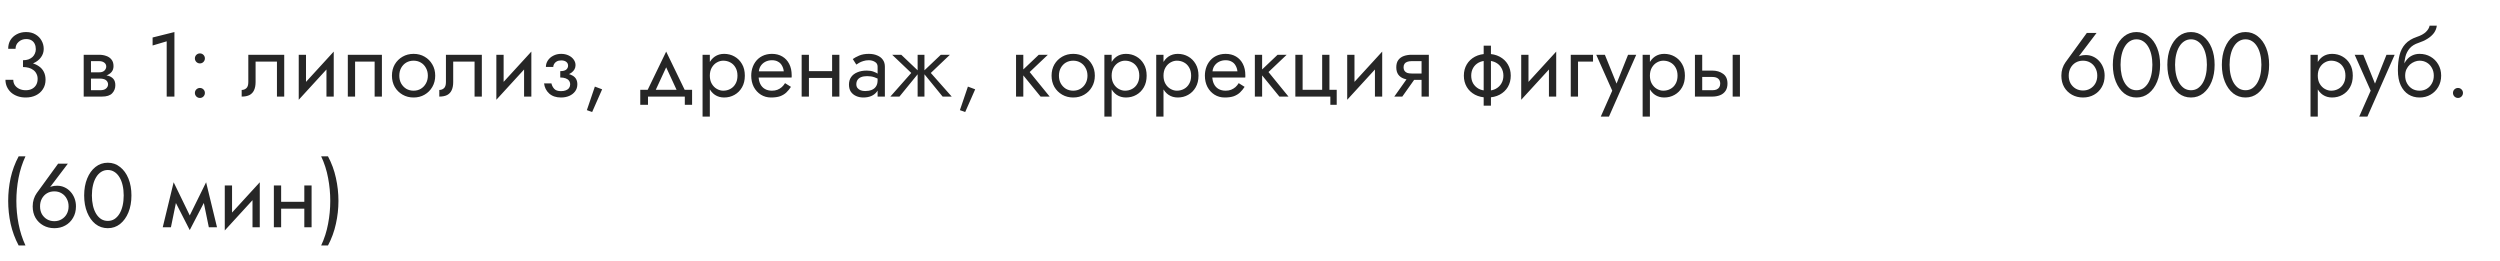 <?xml version="1.0" encoding="UTF-8"?> <svg xmlns="http://www.w3.org/2000/svg" width="440" height="46" viewBox="0 0 440 46" fill="none"> <path d="M4.048 11.48C4.773 11.48 5.408 11.352 5.952 11.096C6.496 10.84 6.923 10.493 7.232 10.056C7.541 9.619 7.696 9.139 7.696 8.616C7.696 8.083 7.568 7.592 7.312 7.144C7.067 6.696 6.709 6.333 6.24 6.056C5.781 5.779 5.232 5.64 4.592 5.64C3.984 5.64 3.44 5.768 2.96 6.024C2.491 6.269 2.117 6.611 1.84 7.048C1.573 7.485 1.44 7.997 1.44 8.584H2.736C2.736 8.093 2.917 7.688 3.28 7.368C3.643 7.037 4.085 6.872 4.608 6.872C4.981 6.872 5.291 6.947 5.536 7.096C5.792 7.245 5.984 7.459 6.112 7.736C6.24 8.003 6.304 8.312 6.304 8.664C6.304 8.931 6.251 9.181 6.144 9.416C6.048 9.651 5.904 9.859 5.712 10.04C5.52 10.211 5.285 10.349 5.008 10.456C4.731 10.552 4.411 10.6 4.048 10.6V11.48ZM4.528 17.16C5.2 17.16 5.797 17.032 6.32 16.776C6.843 16.52 7.253 16.157 7.552 15.688C7.861 15.219 8.016 14.669 8.016 14.04C8.016 13.485 7.909 13.011 7.696 12.616C7.493 12.221 7.205 11.901 6.832 11.656C6.469 11.4 6.048 11.213 5.568 11.096C5.099 10.979 4.592 10.92 4.048 10.92V11.8C4.411 11.8 4.747 11.843 5.056 11.928C5.365 12.013 5.637 12.147 5.872 12.328C6.107 12.499 6.288 12.717 6.416 12.984C6.555 13.24 6.624 13.539 6.624 13.88C6.624 14.285 6.539 14.637 6.368 14.936C6.197 15.235 5.952 15.469 5.632 15.64C5.323 15.8 4.955 15.88 4.528 15.88C4.101 15.88 3.723 15.8 3.392 15.64C3.061 15.48 2.8 15.261 2.608 14.984C2.427 14.707 2.336 14.392 2.336 14.04H0.96C0.96 14.477 1.045 14.888 1.216 15.272C1.387 15.645 1.627 15.976 1.936 16.264C2.245 16.541 2.619 16.76 3.056 16.92C3.493 17.08 3.984 17.16 4.528 17.16ZM15.483 13.16V13.832H17.611C17.857 13.832 18.065 13.859 18.235 13.912C18.417 13.955 18.561 14.024 18.667 14.12C18.785 14.216 18.87 14.323 18.923 14.44C18.987 14.557 19.019 14.691 19.019 14.84C19.019 15.128 18.902 15.373 18.667 15.576C18.443 15.779 18.091 15.88 17.611 15.88H15.483V17H17.931C18.774 17 19.377 16.808 19.739 16.424C20.113 16.029 20.299 15.555 20.299 15C20.299 14.52 20.182 14.147 19.947 13.88C19.713 13.613 19.393 13.427 18.987 13.32C18.582 13.213 18.123 13.16 17.611 13.16H15.483ZM15.483 13.48H17.451C17.91 13.48 18.326 13.416 18.699 13.288C19.083 13.149 19.393 12.947 19.627 12.68C19.862 12.403 19.979 12.056 19.979 11.64C19.979 11.16 19.862 10.776 19.627 10.488C19.393 10.189 19.083 9.976 18.699 9.848C18.326 9.709 17.91 9.64 17.451 9.64H15.483V10.76H17.451C17.835 10.76 18.139 10.851 18.363 11.032C18.587 11.203 18.699 11.432 18.699 11.72C18.699 11.859 18.667 11.992 18.603 12.12C18.55 12.237 18.47 12.344 18.363 12.44C18.257 12.536 18.123 12.611 17.963 12.664C17.814 12.707 17.643 12.728 17.451 12.728H15.483V13.48ZM14.731 9.64V17H16.011V9.64H14.731ZM26.858 8.008L29.338 7.272V17H30.698V5.64L26.858 6.6V8.008ZM34.301 16.36C34.301 16.595 34.387 16.803 34.557 16.984C34.739 17.155 34.947 17.24 35.181 17.24C35.427 17.24 35.635 17.155 35.805 16.984C35.976 16.803 36.061 16.595 36.061 16.36C36.061 16.115 35.976 15.907 35.805 15.736C35.635 15.565 35.427 15.48 35.181 15.48C34.947 15.48 34.739 15.565 34.557 15.736C34.387 15.907 34.301 16.115 34.301 16.36ZM34.301 10.28C34.301 10.515 34.387 10.723 34.557 10.904C34.739 11.075 34.947 11.16 35.181 11.16C35.427 11.16 35.635 11.075 35.805 10.904C35.976 10.723 36.061 10.515 36.061 10.28C36.061 10.035 35.976 9.827 35.805 9.656C35.635 9.485 35.427 9.4 35.181 9.4C34.947 9.4 34.739 9.485 34.557 9.656C34.387 9.827 34.301 10.035 34.301 10.28ZM50.023 9.64H43.703V14.44C43.703 14.963 43.586 15.325 43.351 15.528C43.127 15.731 42.855 15.832 42.535 15.832V17C43.09 17 43.548 16.909 43.911 16.728C44.274 16.536 44.54 16.253 44.711 15.88C44.892 15.496 44.983 15.016 44.983 14.44V10.84H48.743V17H50.023V9.64ZM58.657 10.92L58.737 9.08L52.657 15.72L52.577 17.56L58.657 10.92ZM53.857 9.64H52.577V17.56L53.857 15.8V9.64ZM58.737 9.08L57.457 10.84V17H58.737V9.08ZM67.216 9.64H61.216V17H62.496V10.84H65.936V17H67.216V9.64ZM68.982 13.32C68.982 14.056 69.147 14.717 69.478 15.304C69.819 15.88 70.278 16.333 70.854 16.664C71.43 16.995 72.075 17.16 72.79 17.16C73.515 17.16 74.16 16.995 74.726 16.664C75.302 16.333 75.755 15.88 76.086 15.304C76.427 14.717 76.598 14.056 76.598 13.32C76.598 12.573 76.427 11.912 76.086 11.336C75.755 10.76 75.302 10.307 74.726 9.976C74.16 9.645 73.515 9.48 72.79 9.48C72.075 9.48 71.43 9.645 70.854 9.976C70.278 10.307 69.819 10.76 69.478 11.336C69.147 11.912 68.982 12.573 68.982 13.32ZM70.278 13.32C70.278 12.808 70.385 12.355 70.598 11.96C70.822 11.555 71.121 11.24 71.494 11.016C71.878 10.792 72.31 10.68 72.79 10.68C73.27 10.68 73.697 10.792 74.07 11.016C74.454 11.24 74.752 11.555 74.966 11.96C75.19 12.355 75.302 12.808 75.302 13.32C75.302 13.832 75.19 14.285 74.966 14.68C74.752 15.075 74.454 15.389 74.07 15.624C73.697 15.848 73.27 15.96 72.79 15.96C72.31 15.96 71.878 15.848 71.494 15.624C71.121 15.389 70.822 15.075 70.598 14.68C70.385 14.285 70.278 13.832 70.278 13.32ZM84.804 9.64H78.484V14.44C78.484 14.963 78.367 15.325 78.132 15.528C77.908 15.731 77.636 15.832 77.316 15.832V17C77.871 17 78.33 16.909 78.692 16.728C79.055 16.536 79.322 16.253 79.492 15.88C79.674 15.496 79.764 15.016 79.764 14.44V10.84H83.524V17H84.804V9.64ZM93.438 10.92L93.518 9.08L87.438 15.72L87.358 17.56L93.438 10.92ZM88.638 9.64H87.358V17.56L88.638 15.8V9.64ZM93.518 9.08L92.238 10.84V17H93.518V9.08ZM98.605 13.32C99.448 13.32 100.104 13.144 100.573 12.792C101.053 12.44 101.293 11.997 101.293 11.464C101.293 11.101 101.181 10.771 100.957 10.472C100.744 10.173 100.445 9.933 100.061 9.752C99.677 9.571 99.245 9.48 98.765 9.48C98.253 9.48 97.794 9.587 97.389 9.8C96.984 10.003 96.663 10.28 96.429 10.632C96.194 10.984 96.077 11.368 96.077 11.784H97.373C97.373 11.613 97.421 11.443 97.517 11.272C97.613 11.091 97.762 10.941 97.965 10.824C98.178 10.696 98.445 10.632 98.765 10.632C99.149 10.632 99.448 10.717 99.661 10.888C99.874 11.048 99.981 11.272 99.981 11.56C99.981 11.827 99.874 12.056 99.661 12.248C99.448 12.429 99.096 12.52 98.605 12.52V13.32ZM98.733 17.16C99.255 17.16 99.736 17.069 100.173 16.888C100.61 16.696 100.957 16.429 101.213 16.088C101.48 15.736 101.613 15.32 101.613 14.84C101.613 14.147 101.341 13.64 100.797 13.32C100.253 13 99.522 12.84 98.605 12.84V13.64C98.978 13.64 99.293 13.688 99.549 13.784C99.816 13.88 100.013 14.019 100.141 14.2C100.28 14.381 100.349 14.6 100.349 14.856C100.349 15.091 100.285 15.299 100.157 15.48C100.029 15.661 99.842 15.8 99.597 15.896C99.362 15.992 99.074 16.04 98.733 16.04C98.178 16.04 97.778 15.901 97.533 15.624C97.287 15.347 97.127 15.032 97.053 14.68H95.757C95.842 15.395 96.141 15.987 96.653 16.456C97.175 16.925 97.869 17.16 98.733 17.16ZM104.696 15.24L103.288 19.384L104.216 19.72L105.976 15.72L104.696 15.24ZM117.247 11.848L119.407 16.52H120.847L117.247 9.08L113.647 16.52H115.087L117.247 11.848ZM120.527 17V18.44H121.807V15.8H112.687V18.44H114.047V17H120.527ZM124.931 20.52V9.64H123.651V20.52H124.931ZM131.091 13.32C131.091 12.52 130.926 11.837 130.595 11.272C130.265 10.696 129.822 10.253 129.267 9.944C128.723 9.635 128.115 9.48 127.443 9.48C126.835 9.48 126.297 9.635 125.827 9.944C125.369 10.253 125.006 10.696 124.739 11.272C124.483 11.837 124.355 12.52 124.355 13.32C124.355 14.109 124.483 14.792 124.739 15.368C125.006 15.944 125.369 16.387 125.827 16.696C126.297 17.005 126.835 17.16 127.443 17.16C128.115 17.16 128.723 17.005 129.267 16.696C129.822 16.387 130.265 15.944 130.595 15.368C130.926 14.792 131.091 14.109 131.091 13.32ZM129.795 13.32C129.795 13.885 129.678 14.365 129.443 14.76C129.219 15.155 128.915 15.453 128.531 15.656C128.158 15.859 127.742 15.96 127.283 15.96C126.91 15.96 126.542 15.859 126.179 15.656C125.817 15.453 125.518 15.155 125.283 14.76C125.049 14.365 124.931 13.885 124.931 13.32C124.931 12.755 125.049 12.275 125.283 11.88C125.518 11.485 125.817 11.187 126.179 10.984C126.542 10.781 126.91 10.68 127.283 10.68C127.742 10.68 128.158 10.781 128.531 10.984C128.915 11.187 129.219 11.485 129.443 11.88C129.678 12.275 129.795 12.755 129.795 13.32ZM133.032 13.64H139.32C139.331 13.576 139.336 13.512 139.336 13.448C139.336 13.384 139.336 13.32 139.336 13.256C139.336 12.477 139.192 11.811 138.904 11.256C138.616 10.691 138.211 10.253 137.688 9.944C137.166 9.635 136.558 9.48 135.864 9.48C135.235 9.48 134.664 9.608 134.152 9.864C133.651 10.12 133.24 10.477 132.92 10.936C132.6 11.395 132.387 11.928 132.28 12.536C132.259 12.664 132.243 12.792 132.232 12.92C132.222 13.048 132.216 13.181 132.216 13.32C132.216 14.056 132.366 14.717 132.664 15.304C132.974 15.88 133.39 16.333 133.912 16.664C134.446 16.995 135.043 17.16 135.704 17.16C136.344 17.16 136.878 17.085 137.304 16.936C137.731 16.776 138.094 16.557 138.392 16.28C138.691 15.992 138.963 15.661 139.208 15.288L138.168 14.632C138.008 14.899 137.816 15.133 137.592 15.336C137.368 15.528 137.112 15.683 136.824 15.8C136.547 15.907 136.227 15.96 135.864 15.96C135.384 15.96 134.968 15.859 134.616 15.656C134.264 15.453 133.992 15.155 133.8 14.76C133.608 14.365 133.512 13.885 133.512 13.32L133.544 12.84C133.544 12.381 133.646 11.987 133.848 11.656C134.062 11.315 134.344 11.053 134.696 10.872C135.048 10.691 135.438 10.6 135.864 10.6C136.291 10.6 136.648 10.685 136.936 10.856C137.235 11.016 137.464 11.245 137.624 11.544C137.795 11.832 137.902 12.168 137.944 12.552H133.032V13.64ZM141.843 13.72H147.283V12.52H141.843V13.72ZM146.451 9.64V17H147.731V9.64H146.451ZM141.091 9.64V17H142.371V9.64H141.091ZM150.714 14.84C150.714 14.541 150.783 14.285 150.922 14.072C151.06 13.859 151.268 13.693 151.546 13.576C151.834 13.459 152.191 13.4 152.618 13.4C153.087 13.4 153.508 13.464 153.882 13.592C154.255 13.709 154.623 13.896 154.986 14.152V13.4C154.911 13.304 154.772 13.181 154.57 13.032C154.367 12.872 154.095 12.733 153.754 12.616C153.423 12.488 153.023 12.424 152.554 12.424C151.914 12.424 151.359 12.525 150.89 12.728C150.42 12.92 150.058 13.197 149.802 13.56C149.546 13.923 149.418 14.365 149.418 14.888C149.418 15.389 149.53 15.811 149.754 16.152C149.988 16.483 150.298 16.733 150.682 16.904C151.066 17.075 151.487 17.16 151.946 17.16C152.458 17.16 152.922 17.075 153.338 16.904C153.754 16.723 154.084 16.467 154.33 16.136C154.586 15.795 154.714 15.389 154.714 14.92L154.458 14.12C154.458 14.579 154.362 14.947 154.17 15.224C153.988 15.501 153.732 15.704 153.402 15.832C153.071 15.96 152.692 16.024 152.266 16.024C151.978 16.024 151.716 15.981 151.482 15.896C151.247 15.8 151.06 15.667 150.922 15.496C150.783 15.315 150.714 15.096 150.714 14.84ZM150.714 11.368C150.831 11.283 150.991 11.181 151.194 11.064C151.407 10.936 151.658 10.829 151.946 10.744C152.234 10.648 152.554 10.6 152.906 10.6C153.311 10.6 153.668 10.696 153.978 10.888C154.298 11.069 154.458 11.347 154.458 11.72V17H155.738V11.72C155.738 11.24 155.615 10.835 155.37 10.504C155.135 10.173 154.804 9.923 154.378 9.752C153.962 9.571 153.471 9.48 152.906 9.48C152.244 9.48 151.679 9.581 151.21 9.784C150.74 9.987 150.367 10.189 150.09 10.392L150.714 11.368ZM165.583 9.64L162.383 12.68L165.903 17H167.503L163.823 12.84L167.183 9.64H165.583ZM162.703 9.64H161.503V17H162.703V9.64ZM158.623 9.64H157.023L160.383 12.84L156.703 17H158.303L161.823 12.68L158.623 9.64ZM170.352 15.24L168.944 19.384L169.872 19.72L171.632 15.72L170.352 15.24ZM178.823 9.64V17H180.103V9.64H178.823ZM182.823 9.64L179.623 12.68L183.143 17H184.743L181.223 12.68L184.423 9.64H182.823ZM185.076 13.32C185.076 14.056 185.241 14.717 185.572 15.304C185.913 15.88 186.372 16.333 186.948 16.664C187.524 16.995 188.169 17.16 188.884 17.16C189.609 17.16 190.254 16.995 190.82 16.664C191.396 16.333 191.849 15.88 192.18 15.304C192.521 14.717 192.692 14.056 192.692 13.32C192.692 12.573 192.521 11.912 192.18 11.336C191.849 10.76 191.396 10.307 190.82 9.976C190.254 9.645 189.609 9.48 188.884 9.48C188.169 9.48 187.524 9.645 186.948 9.976C186.372 10.307 185.913 10.76 185.572 11.336C185.241 11.912 185.076 12.573 185.076 13.32ZM186.372 13.32C186.372 12.808 186.478 12.355 186.692 11.96C186.916 11.555 187.214 11.24 187.588 11.016C187.972 10.792 188.404 10.68 188.884 10.68C189.364 10.68 189.79 10.792 190.164 11.016C190.548 11.24 190.846 11.555 191.06 11.96C191.284 12.355 191.396 12.808 191.396 13.32C191.396 13.832 191.284 14.285 191.06 14.68C190.846 15.075 190.548 15.389 190.164 15.624C189.79 15.848 189.364 15.96 188.884 15.96C188.404 15.96 187.972 15.848 187.588 15.624C187.214 15.389 186.916 15.075 186.692 14.68C186.478 14.285 186.372 13.832 186.372 13.32ZM195.65 20.52V9.64H194.37V20.52H195.65ZM201.81 13.32C201.81 12.52 201.645 11.837 201.314 11.272C200.983 10.696 200.541 10.253 199.986 9.944C199.442 9.635 198.834 9.48 198.162 9.48C197.554 9.48 197.015 9.635 196.546 9.944C196.087 10.253 195.725 10.696 195.458 11.272C195.202 11.837 195.074 12.52 195.074 13.32C195.074 14.109 195.202 14.792 195.458 15.368C195.725 15.944 196.087 16.387 196.546 16.696C197.015 17.005 197.554 17.16 198.162 17.16C198.834 17.16 199.442 17.005 199.986 16.696C200.541 16.387 200.983 15.944 201.314 15.368C201.645 14.792 201.81 14.109 201.81 13.32ZM200.514 13.32C200.514 13.885 200.397 14.365 200.162 14.76C199.938 15.155 199.634 15.453 199.25 15.656C198.877 15.859 198.461 15.96 198.002 15.96C197.629 15.96 197.261 15.859 196.898 15.656C196.535 15.453 196.237 15.155 196.002 14.76C195.767 14.365 195.65 13.885 195.65 13.32C195.65 12.755 195.767 12.275 196.002 11.88C196.237 11.485 196.535 11.187 196.898 10.984C197.261 10.781 197.629 10.68 198.002 10.68C198.461 10.68 198.877 10.781 199.25 10.984C199.634 11.187 199.938 11.485 200.162 11.88C200.397 12.275 200.514 12.755 200.514 13.32ZM204.775 20.52V9.64H203.495V20.52H204.775ZM210.935 13.32C210.935 12.52 210.77 11.837 210.439 11.272C210.108 10.696 209.666 10.253 209.111 9.944C208.567 9.635 207.959 9.48 207.287 9.48C206.679 9.48 206.14 9.635 205.671 9.944C205.212 10.253 204.85 10.696 204.583 11.272C204.327 11.837 204.199 12.52 204.199 13.32C204.199 14.109 204.327 14.792 204.583 15.368C204.85 15.944 205.212 16.387 205.671 16.696C206.14 17.005 206.679 17.16 207.287 17.16C207.959 17.16 208.567 17.005 209.111 16.696C209.666 16.387 210.108 15.944 210.439 15.368C210.77 14.792 210.935 14.109 210.935 13.32ZM209.639 13.32C209.639 13.885 209.522 14.365 209.287 14.76C209.063 15.155 208.759 15.453 208.375 15.656C208.002 15.859 207.586 15.96 207.127 15.96C206.754 15.96 206.386 15.859 206.023 15.656C205.66 15.453 205.362 15.155 205.127 14.76C204.892 14.365 204.775 13.885 204.775 13.32C204.775 12.755 204.892 12.275 205.127 11.88C205.362 11.485 205.66 11.187 206.023 10.984C206.386 10.781 206.754 10.68 207.127 10.68C207.586 10.68 208.002 10.781 208.375 10.984C208.759 11.187 209.063 11.485 209.287 11.88C209.522 12.275 209.639 12.755 209.639 13.32ZM212.876 13.64H219.164C219.175 13.576 219.18 13.512 219.18 13.448C219.18 13.384 219.18 13.32 219.18 13.256C219.18 12.477 219.036 11.811 218.748 11.256C218.46 10.691 218.055 10.253 217.532 9.944C217.009 9.635 216.401 9.48 215.708 9.48C215.079 9.48 214.508 9.608 213.996 9.864C213.495 10.12 213.084 10.477 212.764 10.936C212.444 11.395 212.231 11.928 212.124 12.536C212.103 12.664 212.087 12.792 212.076 12.92C212.065 13.048 212.06 13.181 212.06 13.32C212.06 14.056 212.209 14.717 212.508 15.304C212.817 15.88 213.233 16.333 213.756 16.664C214.289 16.995 214.887 17.16 215.548 17.16C216.188 17.16 216.721 17.085 217.148 16.936C217.575 16.776 217.937 16.557 218.236 16.28C218.535 15.992 218.807 15.661 219.052 15.288L218.012 14.632C217.852 14.899 217.66 15.133 217.436 15.336C217.212 15.528 216.956 15.683 216.668 15.8C216.391 15.907 216.071 15.96 215.708 15.96C215.228 15.96 214.812 15.859 214.46 15.656C214.108 15.453 213.836 15.155 213.644 14.76C213.452 14.365 213.356 13.885 213.356 13.32L213.388 12.84C213.388 12.381 213.489 11.987 213.692 11.656C213.905 11.315 214.188 11.053 214.54 10.872C214.892 10.691 215.281 10.6 215.708 10.6C216.135 10.6 216.492 10.685 216.78 10.856C217.079 11.016 217.308 11.245 217.468 11.544C217.639 11.832 217.745 12.168 217.788 12.552H212.876V13.64ZM220.854 9.64V17H222.134V9.64H220.854ZM224.854 9.64L221.654 12.68L225.174 17H226.774L223.254 12.68L226.454 9.64H224.854ZM233.981 15.8V9.64H232.701V15.8H229.261V9.64H227.981V17H234.141V18.44H235.261V15.8H233.981ZM243.188 10.92L243.268 9.08L237.188 15.72L237.108 17.56L243.188 10.92ZM238.388 9.64H237.108V17.56L238.388 15.8V9.64ZM243.268 9.08L241.988 10.84V17H243.268V9.08ZM246.803 17L249.523 13.16H248.115L245.395 17H246.803ZM251.475 17V9.64H250.195V17H251.475ZM250.723 12.936H248.435C248.126 12.936 247.864 12.899 247.651 12.824C247.448 12.739 247.294 12.616 247.187 12.456C247.08 12.296 247.027 12.093 247.027 11.848C247.027 11.603 247.08 11.4 247.187 11.24C247.294 11.08 247.448 10.963 247.651 10.888C247.864 10.803 248.126 10.76 248.435 10.76H250.723V9.64H248.435C247.934 9.64 247.475 9.715 247.059 9.864C246.654 10.013 246.334 10.248 246.099 10.568C245.864 10.888 245.747 11.315 245.747 11.848C245.747 12.371 245.864 12.797 246.099 13.128C246.334 13.448 246.654 13.683 247.059 13.832C247.475 13.981 247.934 14.056 248.435 14.056H250.723V12.936ZM261.126 8.04V18.6H262.406V8.04H261.126ZM257.638 13.32C257.638 14.056 257.809 14.717 258.15 15.304C258.491 15.88 258.971 16.333 259.59 16.664C260.219 16.995 260.945 17.16 261.766 17.16C262.598 17.16 263.323 16.995 263.942 16.664C264.561 16.333 265.041 15.88 265.382 15.304C265.723 14.717 265.894 14.056 265.894 13.32C265.894 12.573 265.723 11.912 265.382 11.336C265.041 10.76 264.561 10.307 263.942 9.976C263.323 9.645 262.598 9.48 261.766 9.48C260.945 9.48 260.219 9.645 259.59 9.976C258.971 10.307 258.491 10.76 258.15 11.336C257.809 11.912 257.638 12.573 257.638 13.32ZM258.934 13.32C258.934 12.808 259.046 12.355 259.27 11.96C259.505 11.555 259.83 11.24 260.246 11.016C260.673 10.792 261.179 10.68 261.766 10.68C262.353 10.68 262.854 10.792 263.27 11.016C263.697 11.24 264.022 11.555 264.246 11.96C264.481 12.355 264.598 12.808 264.598 13.32C264.598 13.832 264.481 14.285 264.246 14.68C264.022 15.075 263.697 15.389 263.27 15.624C262.854 15.848 262.353 15.96 261.766 15.96C261.179 15.96 260.673 15.848 260.246 15.624C259.83 15.389 259.505 15.075 259.27 14.68C259.046 14.285 258.934 13.832 258.934 13.32ZM273.813 10.92L273.893 9.08L267.813 15.72L267.733 17.56L273.813 10.92ZM269.013 9.64H267.733V17.56L269.013 15.8V9.64ZM273.893 9.08L272.613 10.84V17H273.893V9.08ZM276.452 9.64V17H277.732V10.84H280.372V9.64H276.452ZM287.978 9.64H286.538L284.266 15.336L284.794 15.4L282.458 9.64H280.938L283.754 15.96L281.738 20.52H283.178L287.978 9.64ZM290.384 20.52V9.64H289.104V20.52H290.384ZM296.544 13.32C296.544 12.52 296.379 11.837 296.048 11.272C295.718 10.696 295.275 10.253 294.72 9.944C294.176 9.635 293.568 9.48 292.896 9.48C292.288 9.48 291.75 9.635 291.28 9.944C290.822 10.253 290.459 10.696 290.192 11.272C289.936 11.837 289.808 12.52 289.808 13.32C289.808 14.109 289.936 14.792 290.192 15.368C290.459 15.944 290.822 16.387 291.28 16.696C291.75 17.005 292.288 17.16 292.896 17.16C293.568 17.16 294.176 17.005 294.72 16.696C295.275 16.387 295.718 15.944 296.048 15.368C296.379 14.792 296.544 14.109 296.544 13.32ZM295.248 13.32C295.248 13.885 295.131 14.365 294.896 14.76C294.672 15.155 294.368 15.453 293.984 15.656C293.611 15.859 293.195 15.96 292.736 15.96C292.363 15.96 291.995 15.859 291.632 15.656C291.27 15.453 290.971 15.155 290.736 14.76C290.502 14.365 290.384 13.885 290.384 13.32C290.384 12.755 290.502 12.275 290.736 11.88C290.971 11.485 291.27 11.187 291.632 10.984C291.995 10.781 292.363 10.68 292.736 10.68C293.195 10.68 293.611 10.781 293.984 10.984C294.368 11.187 294.672 11.485 294.896 11.88C295.131 12.275 295.248 12.755 295.248 13.32ZM304.949 9.64V17H306.229V9.64H304.949ZM298.309 9.64V17H299.589V9.64H298.309ZM299.061 13.544H301.349C301.819 13.544 302.171 13.645 302.405 13.848C302.64 14.051 302.757 14.339 302.757 14.712C302.757 14.957 302.704 15.171 302.597 15.352C302.491 15.523 302.331 15.656 302.117 15.752C301.915 15.837 301.659 15.88 301.349 15.88H299.061V17H301.349C301.861 17 302.32 16.92 302.725 16.76C303.131 16.6 303.451 16.349 303.685 16.008C303.92 15.667 304.037 15.235 304.037 14.712C304.037 13.923 303.776 13.347 303.253 12.984C302.741 12.611 302.107 12.424 301.349 12.424H299.061V13.544ZM3.28 27.52C2.64 28.715 2.171 29.979 1.872 31.312C1.584 32.645 1.44 33.995 1.44 35.36C1.44 36.715 1.584 38.059 1.872 39.392C2.171 40.725 2.64 41.995 3.28 43.2H4.48C3.925 41.995 3.52 40.725 3.264 39.392C3.008 38.059 2.88 36.715 2.88 35.36C2.88 33.995 3.008 32.645 3.264 31.312C3.52 29.979 3.925 28.715 4.48 27.52H3.28ZM7.049 36.32C7.049 35.808 7.156 35.355 7.369 34.96C7.593 34.555 7.892 34.24 8.265 34.016C8.649 33.792 9.081 33.68 9.561 33.68C10.041 33.68 10.468 33.792 10.841 34.016C11.225 34.24 11.524 34.555 11.737 34.96C11.961 35.355 12.073 35.808 12.073 36.32C12.073 36.832 11.961 37.285 11.737 37.68C11.524 38.064 11.225 38.368 10.841 38.592C10.468 38.816 10.041 38.928 9.561 38.928C9.081 38.928 8.649 38.816 8.265 38.592C7.892 38.368 7.593 38.064 7.369 37.68C7.156 37.285 7.049 36.832 7.049 36.32ZM10.233 28.8L6.457 34C6.244 34.299 6.073 34.645 5.945 35.04C5.817 35.435 5.753 35.861 5.753 36.32C5.753 37.088 5.918 37.76 6.249 38.336C6.59 38.912 7.049 39.36 7.625 39.68C8.201 40 8.846 40.16 9.561 40.16C10.287 40.16 10.932 40 11.497 39.68C12.073 39.36 12.527 38.912 12.857 38.336C13.198 37.76 13.369 37.088 13.369 36.32C13.369 35.808 13.284 35.333 13.113 34.896C12.943 34.448 12.703 34.059 12.393 33.728C12.095 33.397 11.742 33.141 11.337 32.96C10.943 32.779 10.516 32.688 10.057 32.688C9.694 32.688 9.369 32.731 9.081 32.816C8.804 32.901 8.558 33.077 8.345 33.344L8.441 33.424L11.945 28.8H10.233ZM16.172 34.4C16.172 33.749 16.236 33.152 16.364 32.608C16.492 32.053 16.678 31.579 16.924 31.184C17.169 30.779 17.462 30.469 17.804 30.256C18.156 30.032 18.545 29.92 18.972 29.92C19.409 29.92 19.799 30.032 20.14 30.256C20.481 30.469 20.774 30.779 21.02 31.184C21.265 31.579 21.452 32.053 21.58 32.608C21.708 33.152 21.772 33.749 21.772 34.4C21.772 35.051 21.708 35.653 21.58 36.208C21.452 36.752 21.265 37.227 21.02 37.632C20.774 38.027 20.481 38.336 20.14 38.56C19.799 38.773 19.409 38.88 18.972 38.88C18.545 38.88 18.156 38.773 17.804 38.56C17.462 38.336 17.169 38.027 16.924 37.632C16.678 37.227 16.492 36.752 16.364 36.208C16.236 35.653 16.172 35.051 16.172 34.4ZM14.812 34.4C14.812 35.52 14.988 36.512 15.34 37.376C15.692 38.24 16.177 38.923 16.796 39.424C17.425 39.915 18.151 40.16 18.972 40.16C19.793 40.16 20.513 39.915 21.132 39.424C21.761 38.923 22.252 38.24 22.604 37.376C22.956 36.512 23.132 35.52 23.132 34.4C23.132 33.28 22.956 32.288 22.604 31.424C22.252 30.56 21.761 29.883 21.132 29.392C20.513 28.891 19.793 28.64 18.972 28.64C18.151 28.64 17.425 28.891 16.796 29.392C16.177 29.883 15.692 30.56 15.34 31.424C14.988 32.288 14.812 33.28 14.812 34.4ZM36.755 40H38.194L36.275 32.08L35.554 34.16L36.755 40ZM32.914 38.896L33.395 40.496L36.434 34.64L36.275 32.08L32.914 38.896ZM33.395 40.496L33.874 38.896L30.562 32.08L30.402 34.64L33.395 40.496ZM28.642 40H30.082L31.282 34.16L30.562 32.08L28.642 40ZM45.641 33.92L45.721 32.08L39.641 38.72L39.561 40.56L45.641 33.92ZM40.841 32.64H39.561V40.56L40.841 38.8V32.64ZM45.721 32.08L44.441 33.84V40H45.721V32.08ZM48.952 36.72H54.392V35.52H48.952V36.72ZM53.56 32.64V40H54.84V32.64H53.56ZM48.2 32.64V40H49.48V32.64H48.2ZM57.727 43.2C58.367 41.995 58.831 40.725 59.119 39.392C59.417 38.059 59.567 36.715 59.567 35.36C59.567 33.995 59.417 32.645 59.119 31.312C58.831 29.979 58.367 28.715 57.727 27.52H56.527C57.092 28.715 57.498 29.979 57.743 31.312C57.999 32.645 58.127 33.995 58.127 35.36C58.127 36.715 57.999 38.059 57.743 39.392C57.498 40.725 57.092 41.995 56.527 43.2H57.727Z" fill="#262626"></path> <path d="M364.096 13.32C364.096 12.808 364.203 12.355 364.416 11.96C364.64 11.555 364.939 11.24 365.312 11.016C365.696 10.792 366.128 10.68 366.608 10.68C367.088 10.68 367.515 10.792 367.888 11.016C368.272 11.24 368.571 11.555 368.784 11.96C369.008 12.355 369.12 12.808 369.12 13.32C369.12 13.832 369.008 14.285 368.784 14.68C368.571 15.064 368.272 15.368 367.888 15.592C367.515 15.816 367.088 15.928 366.608 15.928C366.128 15.928 365.696 15.816 365.312 15.592C364.939 15.368 364.64 15.064 364.416 14.68C364.203 14.285 364.096 13.832 364.096 13.32ZM367.28 5.8L363.504 11C363.291 11.299 363.12 11.645 362.992 12.04C362.864 12.435 362.8 12.861 362.8 13.32C362.8 14.088 362.965 14.76 363.296 15.336C363.637 15.912 364.096 16.36 364.672 16.68C365.248 17 365.893 17.16 366.608 17.16C367.333 17.16 367.979 17 368.544 16.68C369.12 16.36 369.573 15.912 369.904 15.336C370.245 14.76 370.416 14.088 370.416 13.32C370.416 12.808 370.331 12.333 370.16 11.896C369.989 11.448 369.749 11.059 369.44 10.728C369.141 10.397 368.789 10.141 368.384 9.96C367.989 9.779 367.563 9.688 367.104 9.688C366.741 9.688 366.416 9.731 366.128 9.816C365.851 9.901 365.605 10.077 365.392 10.344L365.488 10.424L368.992 5.8H367.28ZM373.219 11.4C373.219 10.749 373.283 10.152 373.411 9.608C373.539 9.053 373.725 8.579 373.971 8.184C374.216 7.779 374.509 7.469 374.851 7.256C375.203 7.032 375.592 6.92 376.019 6.92C376.456 6.92 376.845 7.032 377.187 7.256C377.528 7.469 377.821 7.779 378.067 8.184C378.312 8.579 378.499 9.053 378.627 9.608C378.755 10.152 378.819 10.749 378.819 11.4C378.819 12.051 378.755 12.653 378.627 13.208C378.499 13.752 378.312 14.227 378.067 14.632C377.821 15.027 377.528 15.336 377.187 15.56C376.845 15.773 376.456 15.88 376.019 15.88C375.592 15.88 375.203 15.773 374.851 15.56C374.509 15.336 374.216 15.027 373.971 14.632C373.725 14.227 373.539 13.752 373.411 13.208C373.283 12.653 373.219 12.051 373.219 11.4ZM371.859 11.4C371.859 12.52 372.035 13.512 372.387 14.376C372.739 15.24 373.224 15.923 373.843 16.424C374.472 16.915 375.197 17.16 376.019 17.16C376.84 17.16 377.56 16.915 378.179 16.424C378.808 15.923 379.299 15.24 379.651 14.376C380.003 13.512 380.179 12.52 380.179 11.4C380.179 10.28 380.003 9.288 379.651 8.424C379.299 7.56 378.808 6.883 378.179 6.392C377.56 5.891 376.84 5.64 376.019 5.64C375.197 5.64 374.472 5.891 373.843 6.392C373.224 6.883 372.739 7.56 372.387 8.424C372.035 9.288 371.859 10.28 371.859 11.4ZM382.812 11.4C382.812 10.749 382.877 10.152 383.005 9.608C383.133 9.053 383.319 8.579 383.565 8.184C383.81 7.779 384.103 7.469 384.445 7.256C384.797 7.032 385.186 6.92 385.613 6.92C386.05 6.92 386.439 7.032 386.781 7.256C387.122 7.469 387.415 7.779 387.661 8.184C387.906 8.579 388.093 9.053 388.221 9.608C388.349 10.152 388.413 10.749 388.413 11.4C388.413 12.051 388.349 12.653 388.221 13.208C388.093 13.752 387.906 14.227 387.661 14.632C387.415 15.027 387.122 15.336 386.781 15.56C386.439 15.773 386.05 15.88 385.613 15.88C385.186 15.88 384.797 15.773 384.445 15.56C384.103 15.336 383.81 15.027 383.565 14.632C383.319 14.227 383.133 13.752 383.005 13.208C382.877 12.653 382.812 12.051 382.812 11.4ZM381.453 11.4C381.453 12.52 381.629 13.512 381.981 14.376C382.333 15.24 382.818 15.923 383.437 16.424C384.066 16.915 384.791 17.16 385.613 17.16C386.434 17.16 387.154 16.915 387.773 16.424C388.402 15.923 388.893 15.24 389.245 14.376C389.597 13.512 389.773 12.52 389.773 11.4C389.773 10.28 389.597 9.288 389.245 8.424C388.893 7.56 388.402 6.883 387.773 6.392C387.154 5.891 386.434 5.64 385.613 5.64C384.791 5.64 384.066 5.891 383.437 6.392C382.818 6.883 382.333 7.56 381.981 8.424C381.629 9.288 381.453 10.28 381.453 11.4ZM392.406 11.4C392.406 10.749 392.47 10.152 392.598 9.608C392.726 9.053 392.913 8.579 393.158 8.184C393.404 7.779 393.697 7.469 394.038 7.256C394.39 7.032 394.78 6.92 395.206 6.92C395.644 6.92 396.033 7.032 396.374 7.256C396.716 7.469 397.009 7.779 397.254 8.184C397.5 8.579 397.686 9.053 397.814 9.608C397.942 10.152 398.006 10.749 398.006 11.4C398.006 12.051 397.942 12.653 397.814 13.208C397.686 13.752 397.5 14.227 397.254 14.632C397.009 15.027 396.716 15.336 396.374 15.56C396.033 15.773 395.644 15.88 395.206 15.88C394.78 15.88 394.39 15.773 394.038 15.56C393.697 15.336 393.404 15.027 393.158 14.632C392.913 14.227 392.726 13.752 392.598 13.208C392.47 12.653 392.406 12.051 392.406 11.4ZM391.046 11.4C391.046 12.52 391.222 13.512 391.574 14.376C391.926 15.24 392.412 15.923 393.03 16.424C393.66 16.915 394.385 17.16 395.206 17.16C396.028 17.16 396.748 16.915 397.366 16.424C397.996 15.923 398.486 15.24 398.838 14.376C399.19 13.512 399.366 12.52 399.366 11.4C399.366 10.28 399.19 9.288 398.838 8.424C398.486 7.56 397.996 6.883 397.366 6.392C396.748 5.891 396.028 5.64 395.206 5.64C394.385 5.64 393.66 5.891 393.03 6.392C392.412 6.883 391.926 7.56 391.574 8.424C391.222 9.288 391.046 10.28 391.046 11.4Z" fill="#262626"></path> <path d="M407.931 20.52V9.64H406.651V20.52H407.931ZM414.091 13.32C414.091 12.52 413.926 11.837 413.595 11.272C413.265 10.696 412.822 10.253 412.267 9.944C411.723 9.635 411.115 9.48 410.443 9.48C409.835 9.48 409.297 9.635 408.827 9.944C408.369 10.253 408.006 10.696 407.739 11.272C407.483 11.837 407.355 12.52 407.355 13.32C407.355 14.109 407.483 14.792 407.739 15.368C408.006 15.944 408.369 16.387 408.827 16.696C409.297 17.005 409.835 17.16 410.443 17.16C411.115 17.16 411.723 17.005 412.267 16.696C412.822 16.387 413.265 15.944 413.595 15.368C413.926 14.792 414.091 14.109 414.091 13.32ZM412.795 13.32C412.795 13.885 412.678 14.365 412.443 14.76C412.219 15.155 411.915 15.453 411.531 15.656C411.158 15.859 410.742 15.96 410.283 15.96C409.91 15.96 409.542 15.859 409.179 15.656C408.817 15.453 408.518 15.155 408.283 14.76C408.049 14.365 407.931 13.885 407.931 13.32C407.931 12.755 408.049 12.275 408.283 11.88C408.518 11.485 408.817 11.187 409.179 10.984C409.542 10.781 409.91 10.68 410.283 10.68C410.742 10.68 411.158 10.781 411.531 10.984C411.915 11.187 412.219 11.485 412.443 11.88C412.678 12.275 412.795 12.755 412.795 13.32ZM421.462 9.64H420.022L417.75 15.336L418.278 15.4L415.942 9.64H414.422L417.238 15.96L415.222 20.52H416.662L421.462 9.64ZM425.837 10.68C426.317 10.68 426.743 10.792 427.117 11.016C427.501 11.24 427.799 11.555 428.013 11.96C428.237 12.355 428.349 12.808 428.349 13.32C428.349 13.832 428.237 14.285 428.013 14.68C427.799 15.075 427.501 15.389 427.117 15.624C426.743 15.848 426.317 15.96 425.837 15.96C425.357 15.96 424.925 15.848 424.541 15.624C424.167 15.389 423.869 15.075 423.645 14.68C423.421 14.285 423.309 13.832 423.309 13.32L422.029 12.36C422.029 13.416 422.194 14.301 422.525 15.016C422.866 15.731 423.325 16.269 423.901 16.632C424.477 16.984 425.122 17.16 425.837 17.16C426.562 17.16 427.207 16.995 427.773 16.664C428.349 16.333 428.802 15.88 429.133 15.304C429.474 14.717 429.645 14.056 429.645 13.32C429.645 12.573 429.474 11.912 429.133 11.336C428.802 10.76 428.349 10.307 427.773 9.976C427.207 9.645 426.562 9.48 425.837 9.48V10.68ZM422.733 13.32H423.309C423.309 12.893 423.383 12.52 423.533 12.2C423.693 11.869 423.895 11.592 424.141 11.368C424.397 11.144 424.674 10.973 424.973 10.856C425.271 10.739 425.559 10.68 425.837 10.68V9.48C425.378 9.48 424.957 9.571 424.573 9.752C424.199 9.923 423.874 10.173 423.597 10.504C423.319 10.835 423.106 11.24 422.957 11.72C422.807 12.189 422.733 12.723 422.733 13.32ZM422.029 12.36L423.149 13.208V11.56C423.149 11.027 423.218 10.493 423.357 9.96C423.495 9.416 423.746 8.931 424.109 8.504C424.482 8.077 424.999 7.757 425.661 7.544C426.247 7.352 426.77 7.112 427.229 6.824C427.698 6.536 428.077 6.2 428.365 5.816C428.653 5.421 428.823 4.989 428.877 4.52H427.613C427.538 4.904 427.319 5.272 426.957 5.624C426.605 5.965 426.066 6.259 425.341 6.504C424.487 6.792 423.815 7.208 423.325 7.752C422.845 8.285 422.509 8.936 422.317 9.704C422.125 10.472 422.029 11.357 422.029 12.36ZM431.723 16.36C431.723 16.595 431.808 16.803 431.979 16.984C432.16 17.155 432.368 17.24 432.603 17.24C432.848 17.24 433.056 17.155 433.227 16.984C433.398 16.803 433.483 16.595 433.483 16.36C433.483 16.115 433.398 15.907 433.227 15.736C433.056 15.565 432.848 15.48 432.603 15.48C432.368 15.48 432.16 15.565 431.979 15.736C431.808 15.907 431.723 16.115 431.723 16.36Z" fill="#262626"></path> </svg> 